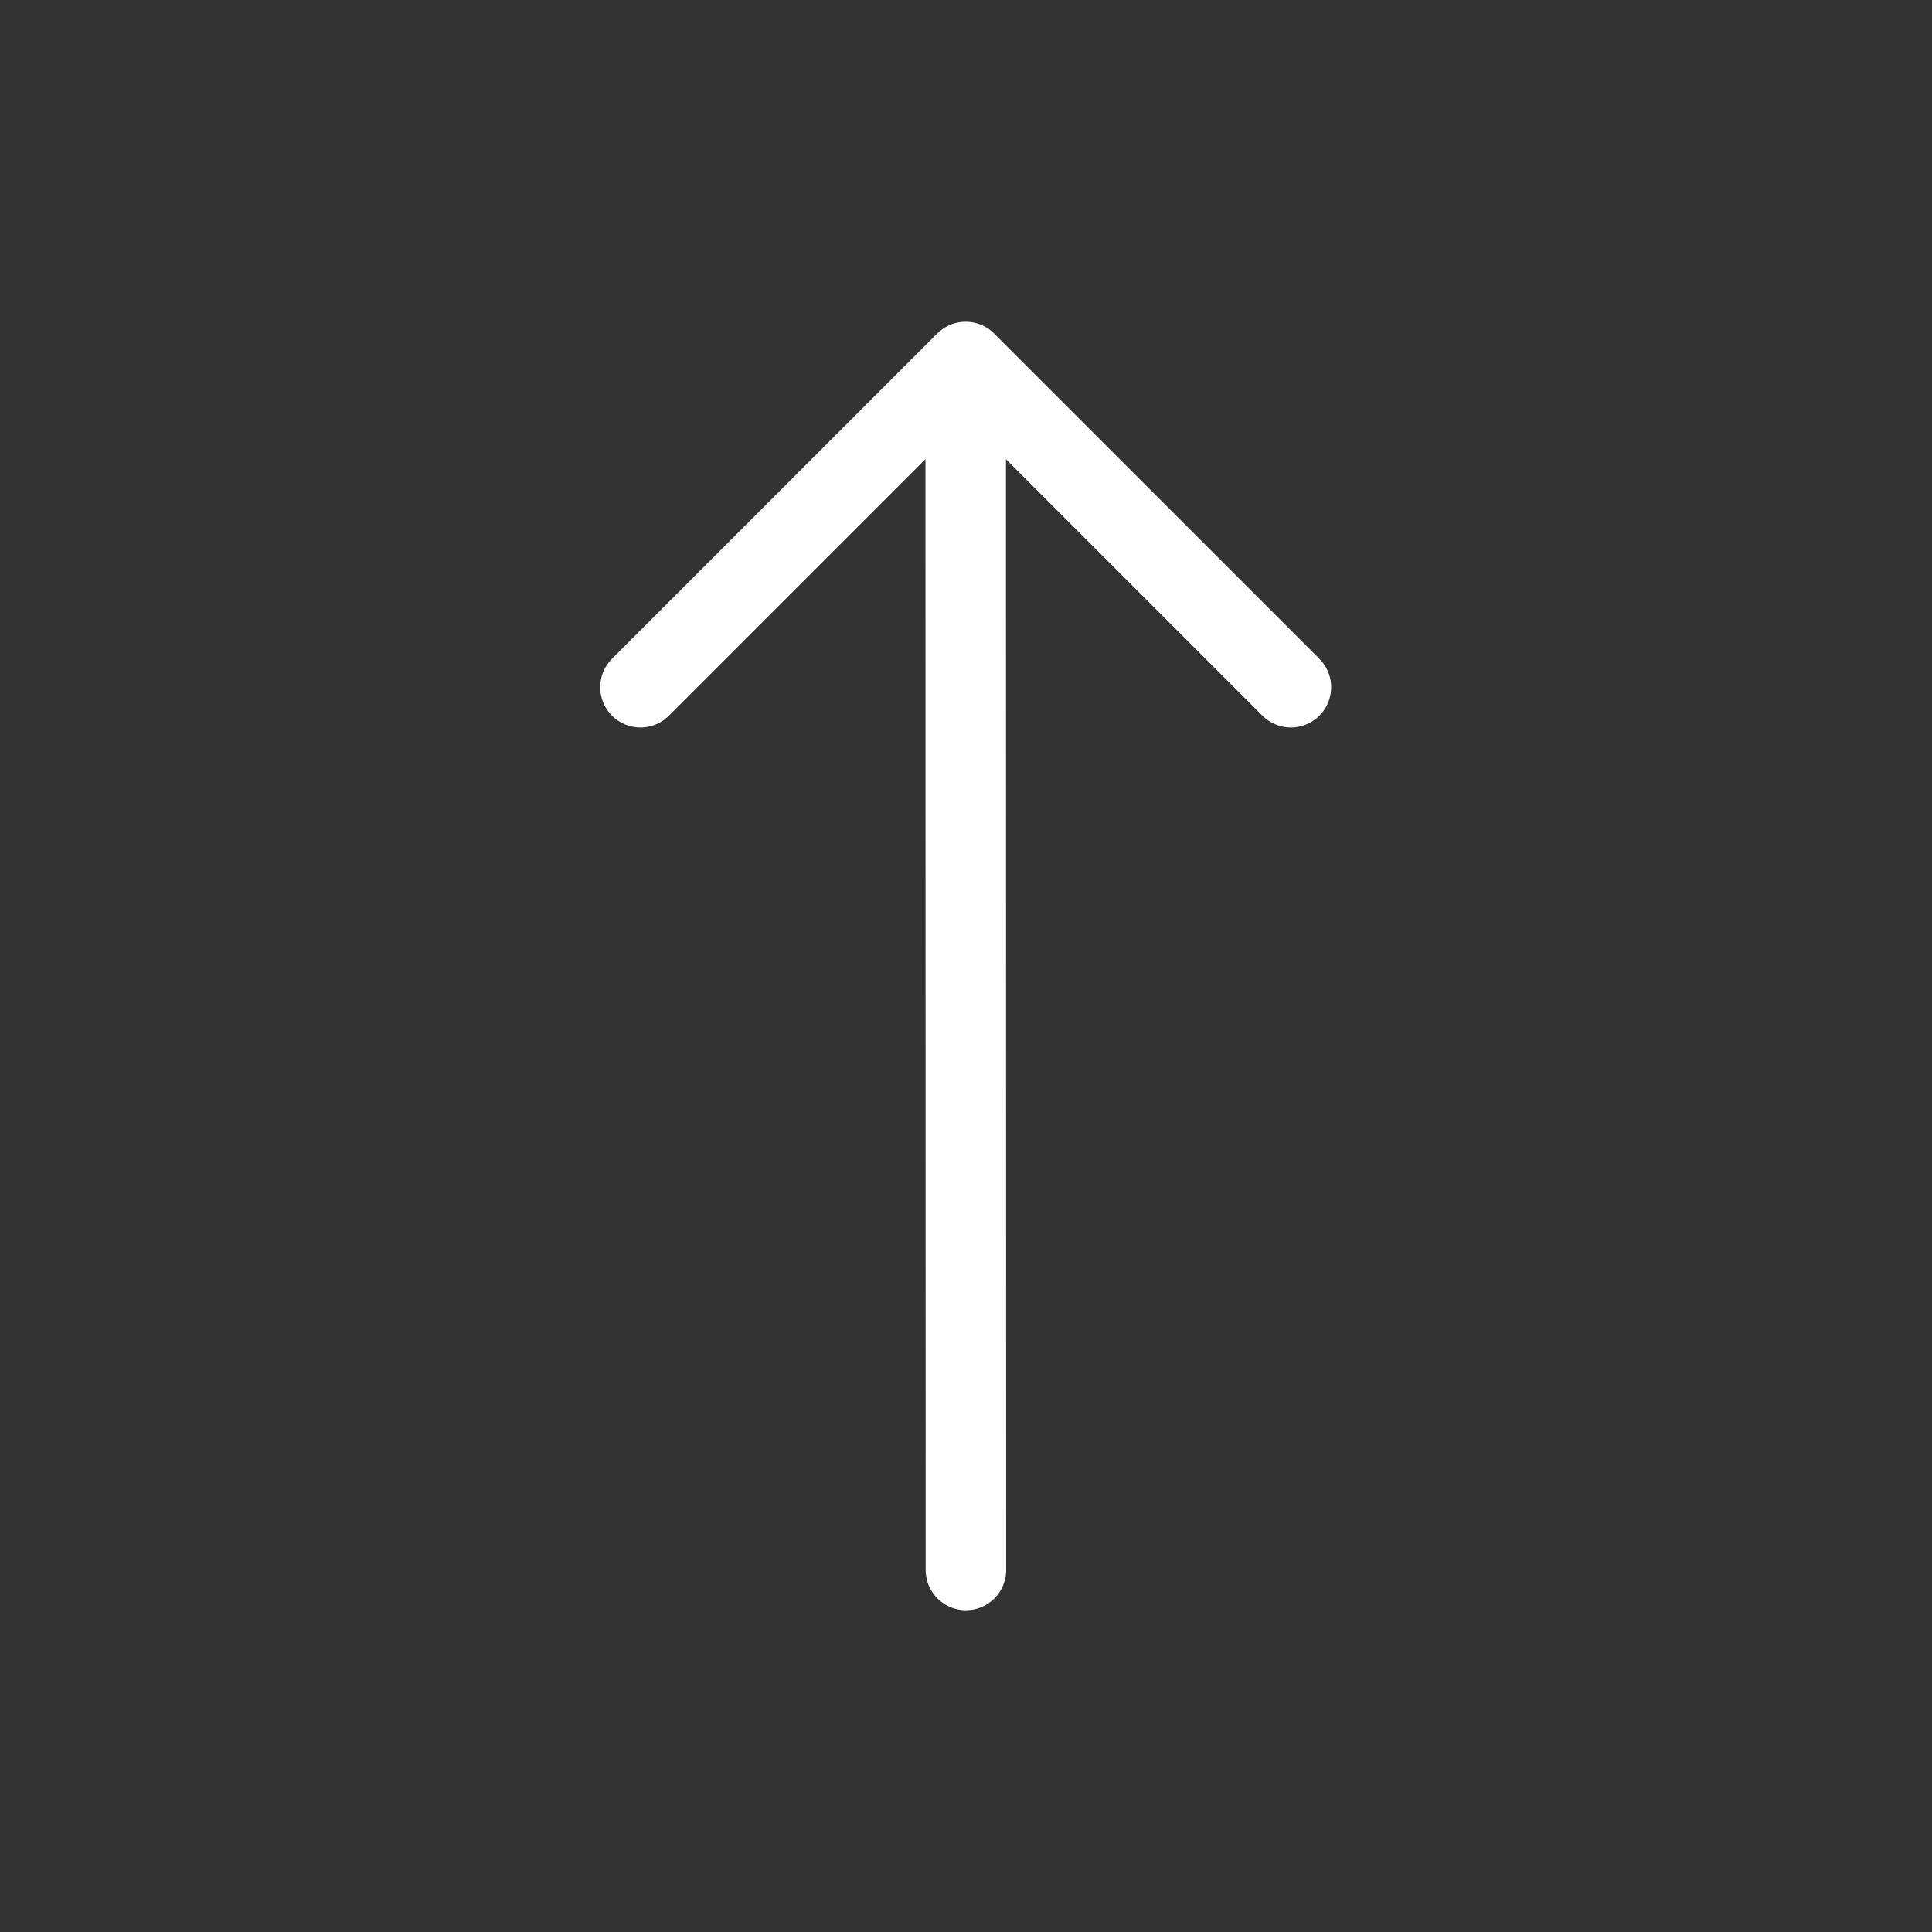 <svg width="24" height="24" viewBox="0 0 24 24" fill="none" xmlns="http://www.w3.org/2000/svg">
	<rect x="0" y="0" width="24" height="24" fill="#333333" stroke="none"/>
	<path d="M11.999 19.503L11.996 4.497M11.996 4.497L7.956 8.537M11.996 4.497L16.036 8.537" stroke="white" stroke-linecap="round" stroke-linejoin="round"/>
	</svg>
	